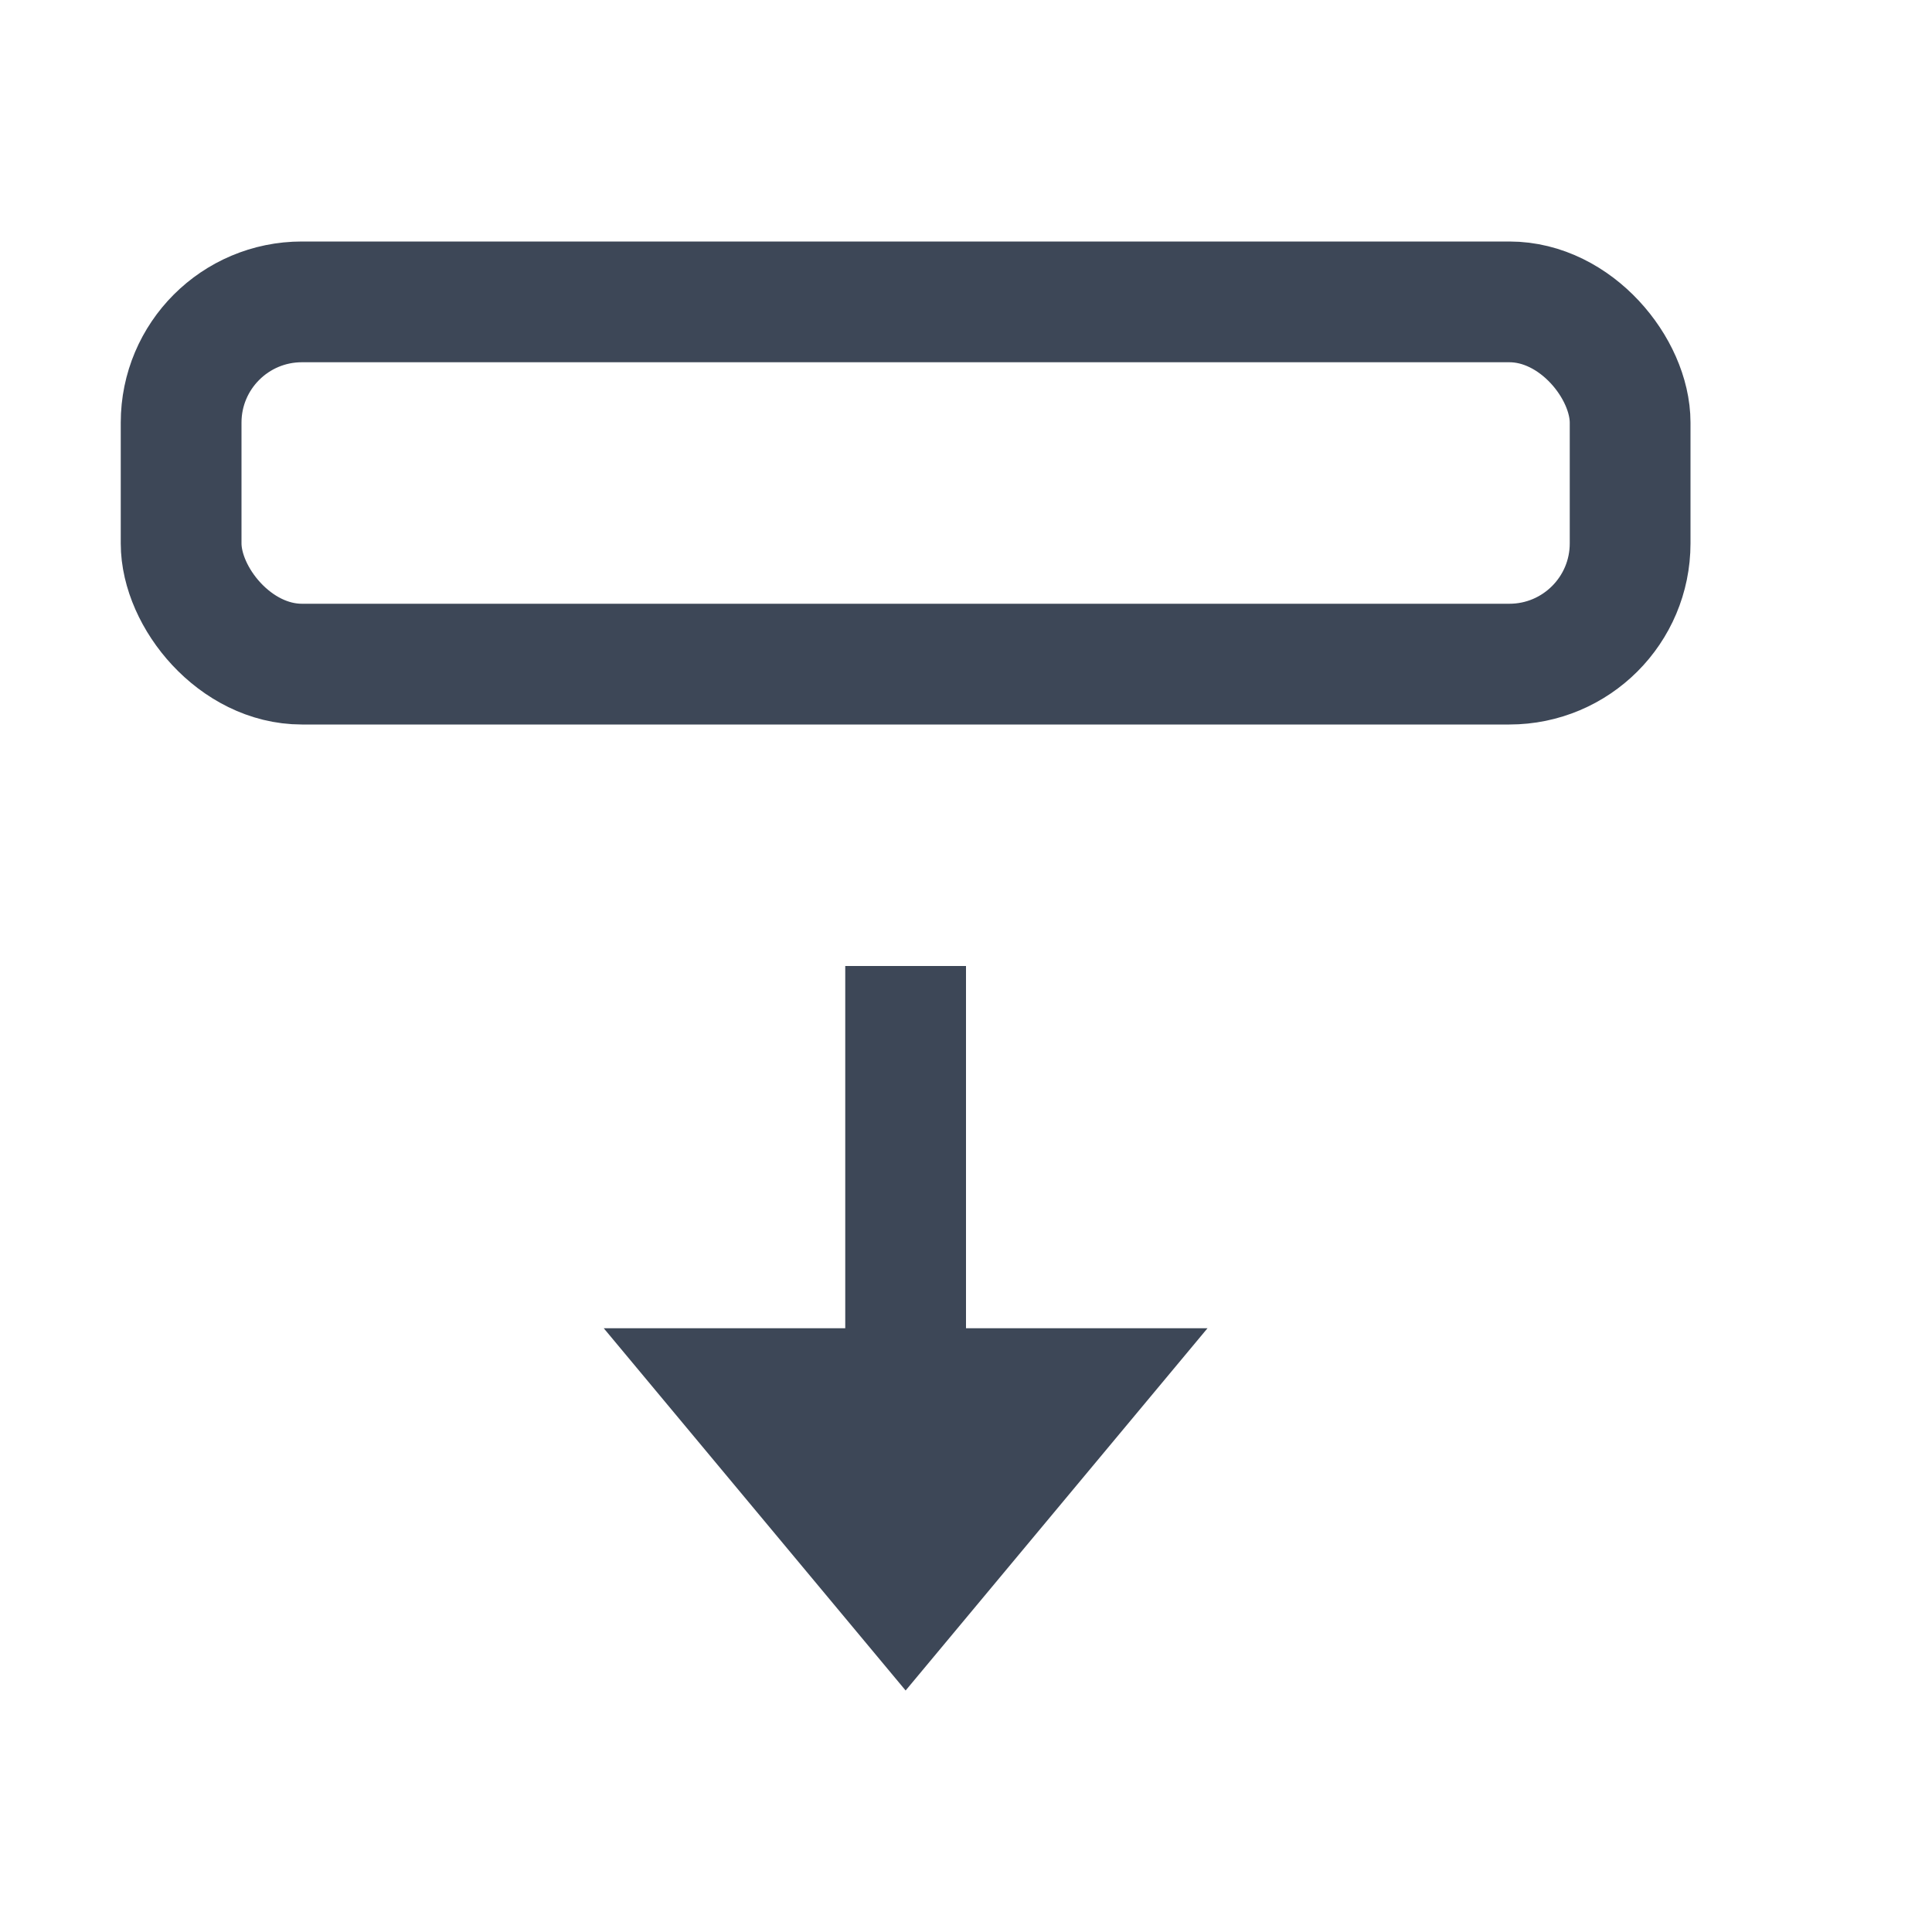 <svg width="16" height="16" xmlns="http://www.w3.org/2000/svg"><g fill="none" fill-rule="evenodd"><path fill="#3D4757" d="M7 11h1V8H7zm.5 3L5 11h5z"/><rect stroke="#3D4757" x="1.5" y="2.5" width="12" height="3" rx="1"/></g></svg>